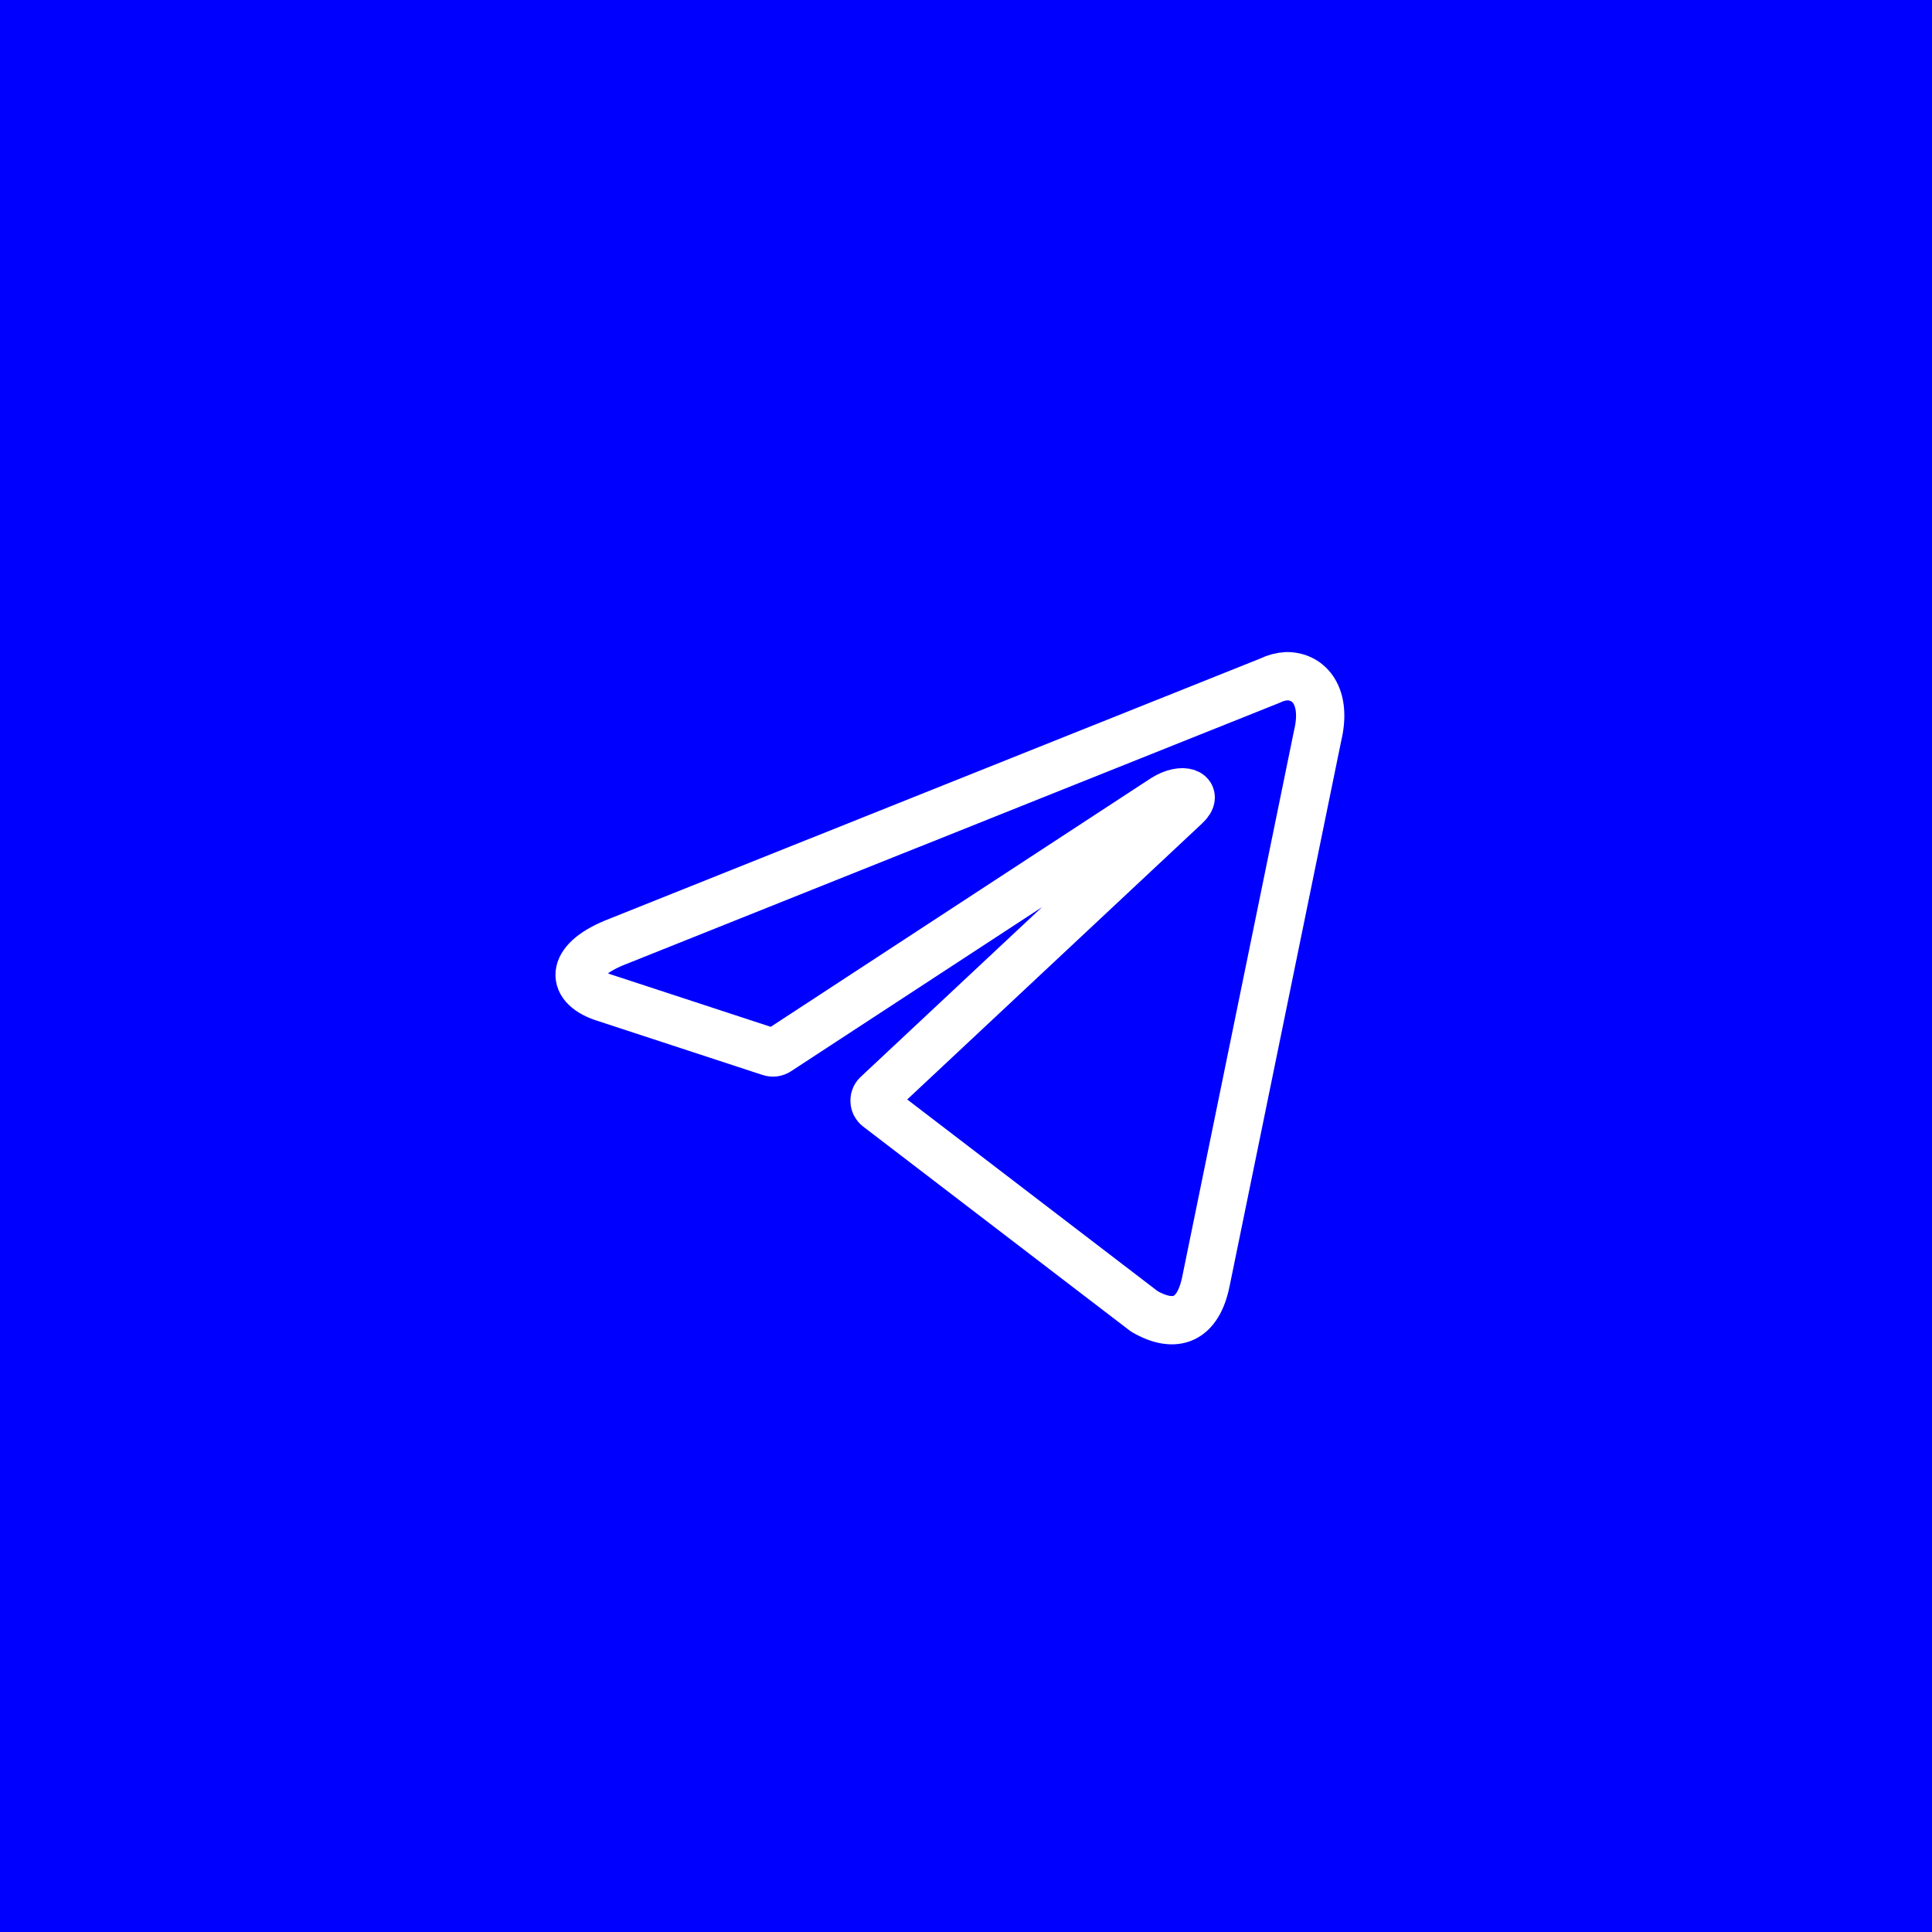 <?xml version="1.0" encoding="UTF-8"?> <svg xmlns="http://www.w3.org/2000/svg" width="60" height="60" viewBox="0 0 60 60" fill="none"> <rect width="60" height="60" fill="#0000FF"></rect> <path d="M39.964 21C40.673 21 41.207 21.644 40.921 22.843L37.452 39.791C37.21 40.996 36.507 41.286 35.537 40.725L27.262 34.391C27.23 34.367 27.204 34.335 27.186 34.299C27.168 34.263 27.159 34.222 27.159 34.181C27.159 34.14 27.168 34.1 27.186 34.063C27.204 34.027 27.23 33.996 27.262 33.972L36.818 25.027C37.253 24.628 36.725 24.435 36.153 24.796L24.16 32.638C24.123 32.663 24.082 32.678 24.039 32.684C23.996 32.689 23.952 32.685 23.911 32.67L18.819 31.001C17.688 30.66 17.688 29.854 19.074 29.281L39.448 21.135C39.609 21.055 39.785 21.009 39.964 21V21Z" stroke="white" stroke-width="1.5" stroke-linecap="round" stroke-linejoin="round"></path> </svg> 